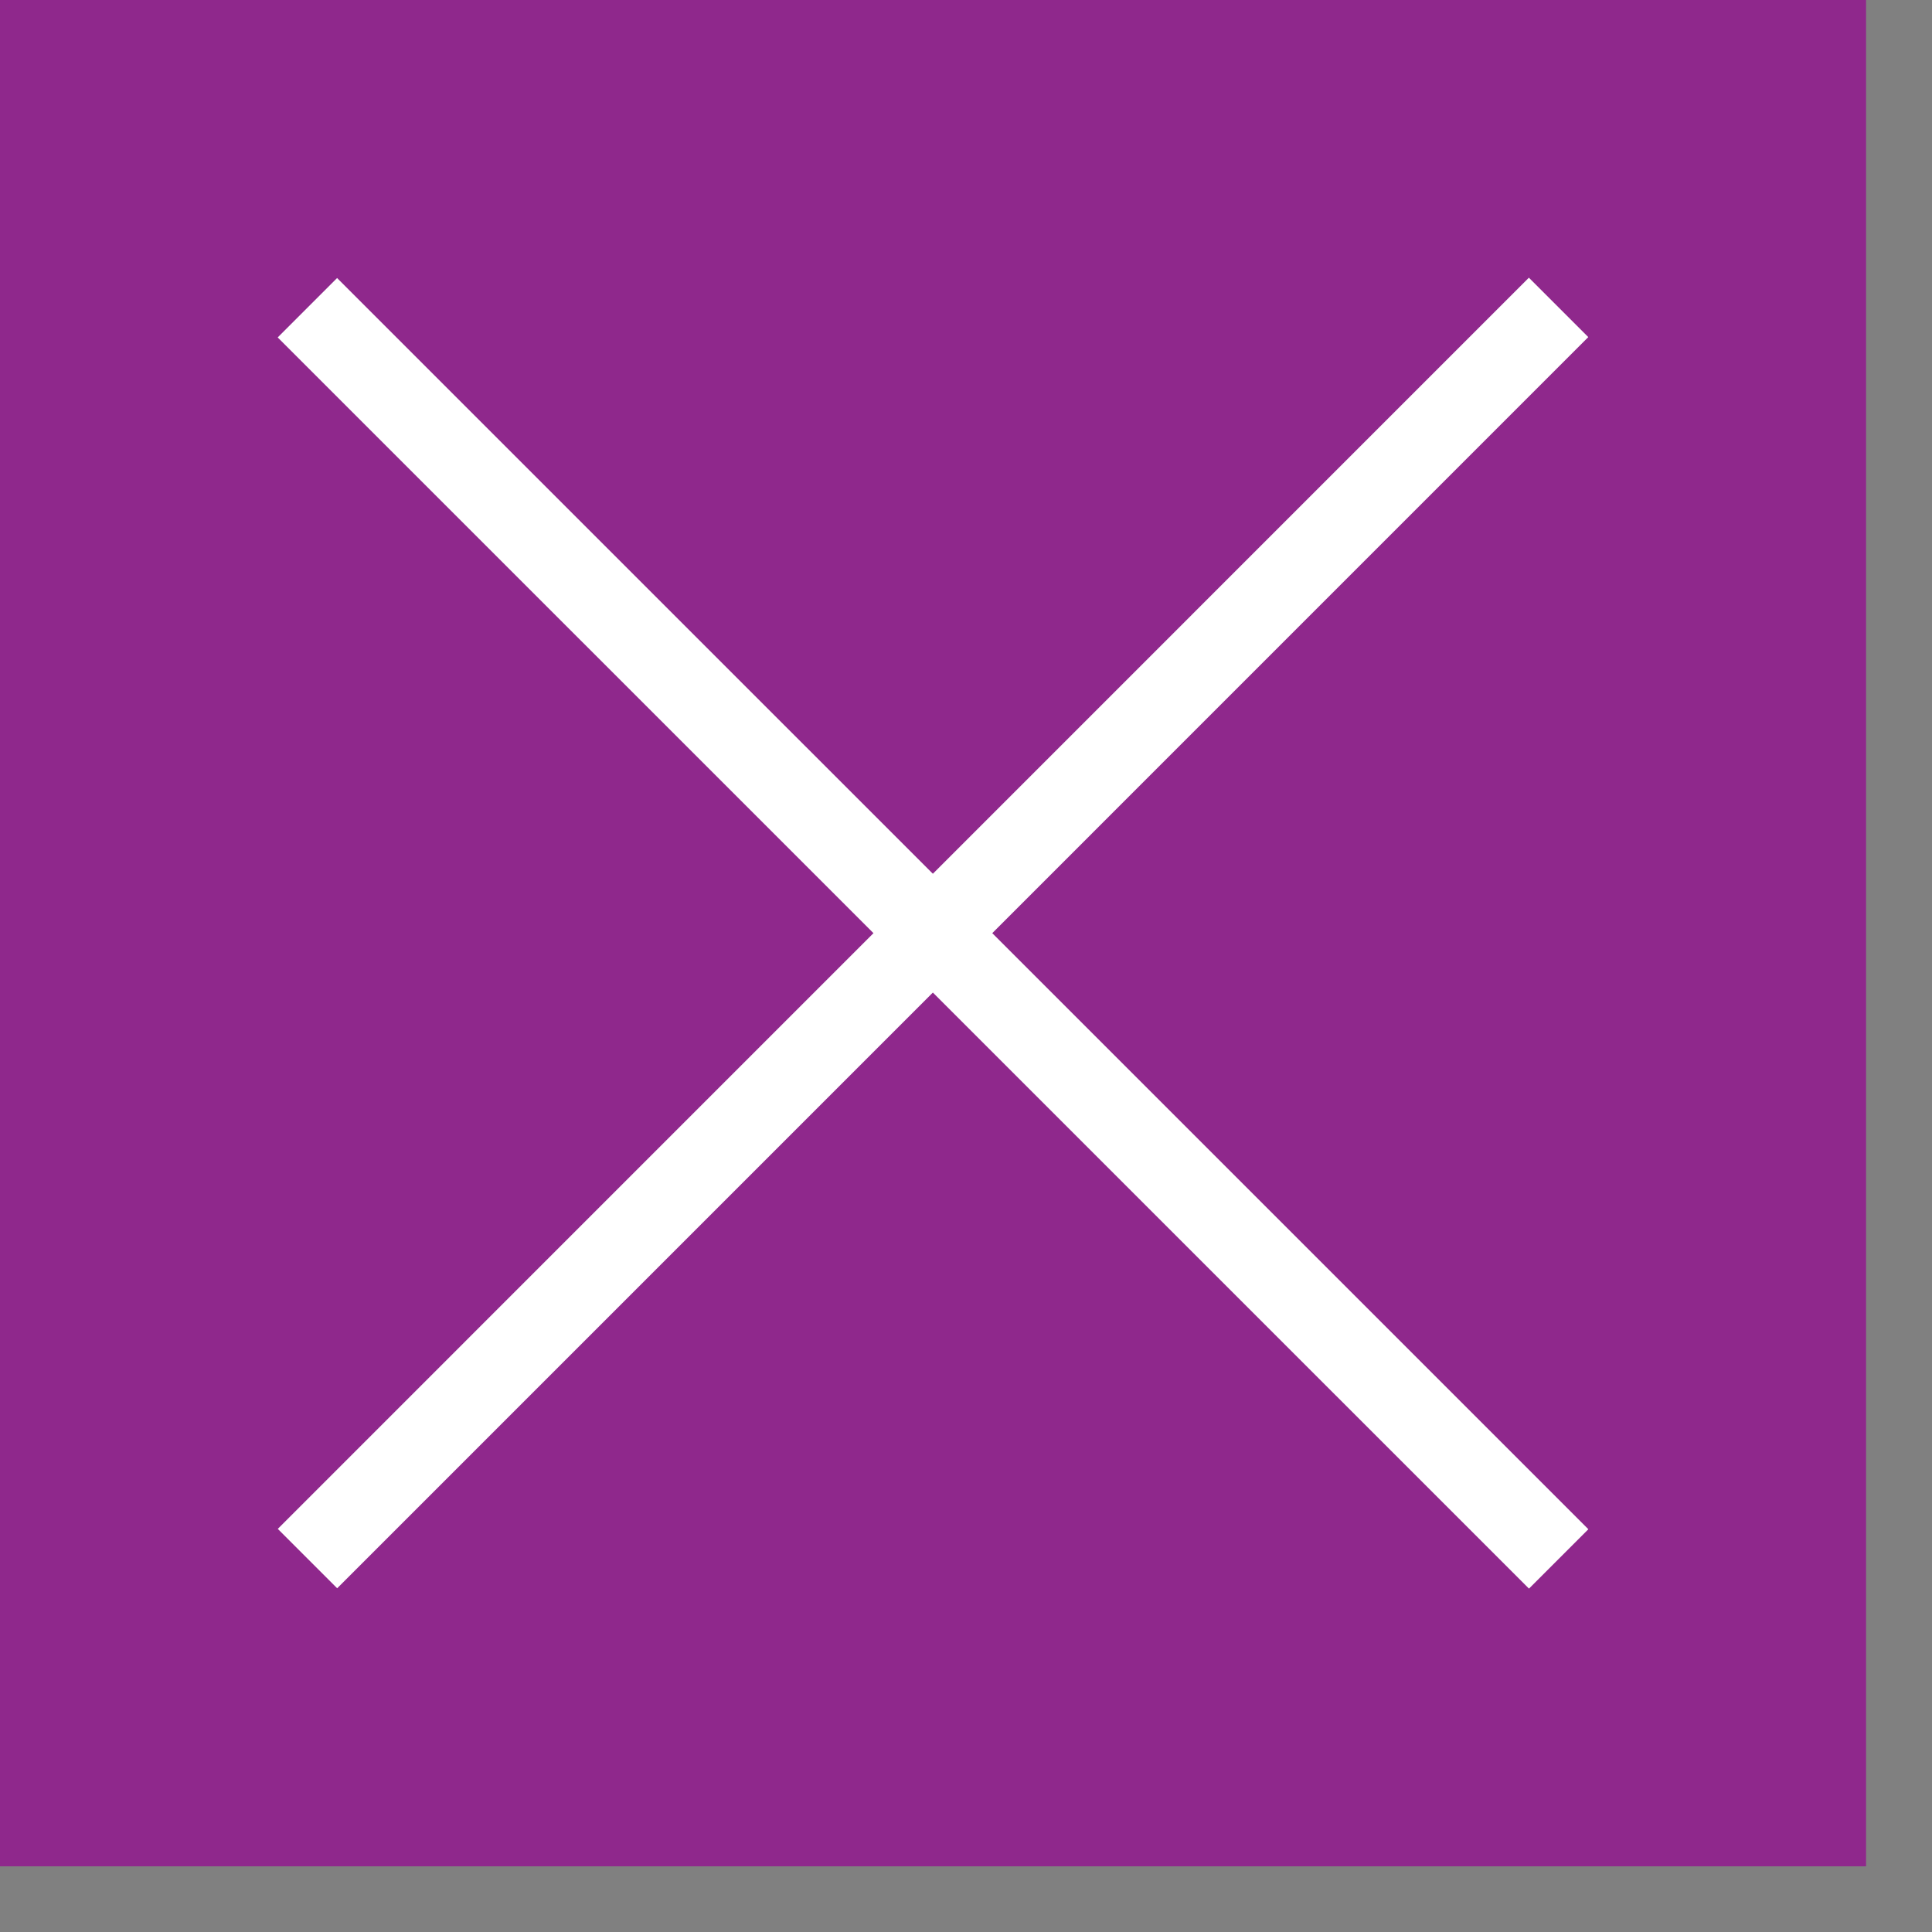 <svg width="23" height="23" viewBox="0 0 23 23" fill="none" xmlns="http://www.w3.org/2000/svg">
<rect x="0" y="0" width="23" height="23" fill="#808080" stroke="none"/>
<rect width="22.215" height="22.218" fill="#8F288C"/>
<path d="M4.014 18.201L18.201 4.013" stroke="white" stroke-linecap="square" stroke-linejoin="bevel"/>
<path d="M18.202 18.205L4.013 4.017" stroke="white" stroke-linecap="square" stroke-linejoin="bevel"/>
</svg>
